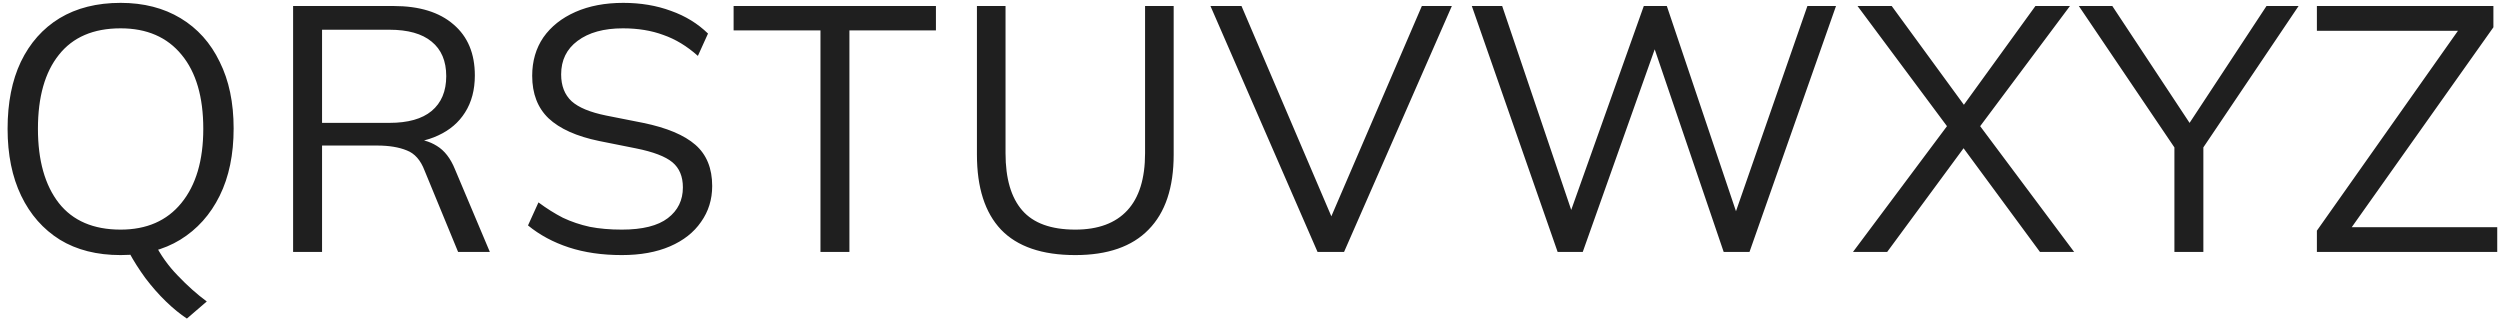 <?xml version="1.0" encoding="UTF-8"?> <svg xmlns="http://www.w3.org/2000/svg" width="258" height="33" viewBox="0 0 258 33" fill="none"><path d="M19.287 32.876C18.591 32.42 17.871 31.832 17.127 31.112C16.383 30.392 15.675 29.588 15.003 28.7C14.355 27.812 13.791 26.924 13.311 26.036L15.939 25.064C16.563 26.312 17.367 27.44 18.351 28.448C19.335 29.48 20.331 30.368 21.339 31.112L19.287 32.876ZM0.783 13.292C0.783 10.604 1.239 8.3 2.151 6.38C3.087 4.436 4.419 2.936 6.147 1.88C7.899 0.824 9.999 0.296 12.447 0.296C14.823 0.296 16.887 0.824 18.639 1.88C20.391 2.936 21.735 4.436 22.671 6.38C23.631 8.3 24.111 10.592 24.111 13.256C24.111 15.944 23.631 18.26 22.671 20.204C21.711 22.148 20.355 23.66 18.603 24.74C16.875 25.796 14.823 26.324 12.447 26.324C9.999 26.324 7.911 25.796 6.183 24.74C4.455 23.66 3.123 22.148 2.187 20.204C1.251 18.26 0.783 15.956 0.783 13.292ZM3.915 13.292C3.915 16.556 4.635 19.112 6.075 20.96C7.515 22.784 9.639 23.696 12.447 23.696C15.135 23.696 17.223 22.784 18.711 20.96C20.223 19.112 20.979 16.556 20.979 13.292C20.979 10.004 20.235 7.46 18.747 5.66C17.259 3.836 15.159 2.924 12.447 2.924C9.639 2.924 7.515 3.836 6.075 5.66C4.635 7.46 3.915 10.004 3.915 13.292ZM30.248 26V0.62H40.616C43.28 0.62 45.344 1.256 46.808 2.528C48.272 3.776 49.004 5.528 49.004 7.784C49.004 9.272 48.668 10.544 47.996 11.6C47.348 12.632 46.424 13.424 45.224 13.976C44.048 14.528 42.668 14.804 41.084 14.804L41.732 14.336H42.452C43.436 14.336 44.312 14.576 45.08 15.056C45.872 15.536 46.496 16.34 46.952 17.468L50.552 26H47.276L43.82 17.612C43.412 16.532 42.8 15.836 41.984 15.524C41.168 15.188 40.148 15.02 38.924 15.02H33.236V26H30.248ZM33.236 12.68H40.184C42.104 12.68 43.556 12.272 44.54 11.456C45.548 10.616 46.052 9.416 46.052 7.856C46.052 6.296 45.548 5.108 44.54 4.292C43.556 3.476 42.104 3.068 40.184 3.068H33.236V12.68ZM64.174 26.324C62.134 26.324 60.31 26.06 58.702 25.532C57.094 25.004 55.69 24.248 54.49 23.264L55.57 20.888C56.41 21.512 57.25 22.04 58.09 22.472C58.954 22.88 59.878 23.192 60.862 23.408C61.846 23.6 62.95 23.696 64.174 23.696C66.31 23.696 67.894 23.3 68.926 22.508C69.958 21.716 70.474 20.66 70.474 19.34C70.474 18.212 70.114 17.348 69.394 16.748C68.674 16.148 67.414 15.668 65.614 15.308L61.834 14.552C59.506 14.072 57.766 13.292 56.614 12.212C55.486 11.132 54.922 9.668 54.922 7.82C54.922 6.308 55.306 4.988 56.074 3.86C56.866 2.732 57.97 1.856 59.386 1.232C60.802 0.608 62.446 0.296 64.318 0.296C66.118 0.296 67.762 0.572 69.25 1.124C70.738 1.652 72.01 2.432 73.066 3.464L72.022 5.768C70.894 4.76 69.706 4.04 68.458 3.608C67.234 3.152 65.842 2.924 64.282 2.924C62.314 2.924 60.754 3.356 59.602 4.22C58.474 5.06 57.91 6.212 57.91 7.676C57.91 8.852 58.27 9.776 58.99 10.448C59.71 11.096 60.898 11.588 62.554 11.924L66.37 12.68C68.818 13.184 70.618 13.94 71.77 14.948C72.922 15.956 73.498 17.372 73.498 19.196C73.498 20.588 73.114 21.824 72.346 22.904C71.602 23.984 70.534 24.824 69.142 25.424C67.75 26.024 66.094 26.324 64.174 26.324ZM84.672 26V3.14H75.708V0.62H96.588V3.14H87.66V26H84.672ZM110.971 26.324C107.539 26.324 104.983 25.448 103.303 23.696C101.647 21.944 100.819 19.364 100.819 15.956V0.62H103.771V15.812C103.771 18.428 104.347 20.396 105.499 21.716C106.651 23.036 108.475 23.696 110.971 23.696C113.323 23.696 115.111 23.036 116.335 21.716C117.559 20.396 118.171 18.428 118.171 15.812V0.62H121.123V15.956C121.123 19.364 120.259 21.944 118.531 23.696C116.827 25.448 114.307 26.324 110.971 26.324ZM135.971 26L124.919 0.62H128.123L137.951 23.624H136.835L146.735 0.62H149.831L138.707 26H135.971ZM160.748 26L151.892 0.62H155.024L162.764 23.48H161.504L169.64 0.62H172.016L179.72 23.48H178.568L186.524 0.62H189.476L180.548 26H177.884L170.396 4.004H171.152L163.34 26H160.748ZM191.228 26L201.344 12.464V13.58L191.696 0.62H195.224L203.144 11.456H202.208L210.056 0.62H213.62L203.936 13.58V12.464L214.052 26H210.524L202.064 14.516H203.216L194.756 26H191.228ZM224.399 26V14.156L225.047 16.172L214.535 0.62H217.991L226.343 13.256H225.587L233.903 0.62H237.215L226.739 16.172L227.387 14.156V26H224.399ZM239.103 26V23.804L254.475 2.024V3.176H239.103V0.62H257.319V2.816L241.911 24.56V23.444H257.715V26H239.103Z" fill="#1F1F1F"></path></svg> 